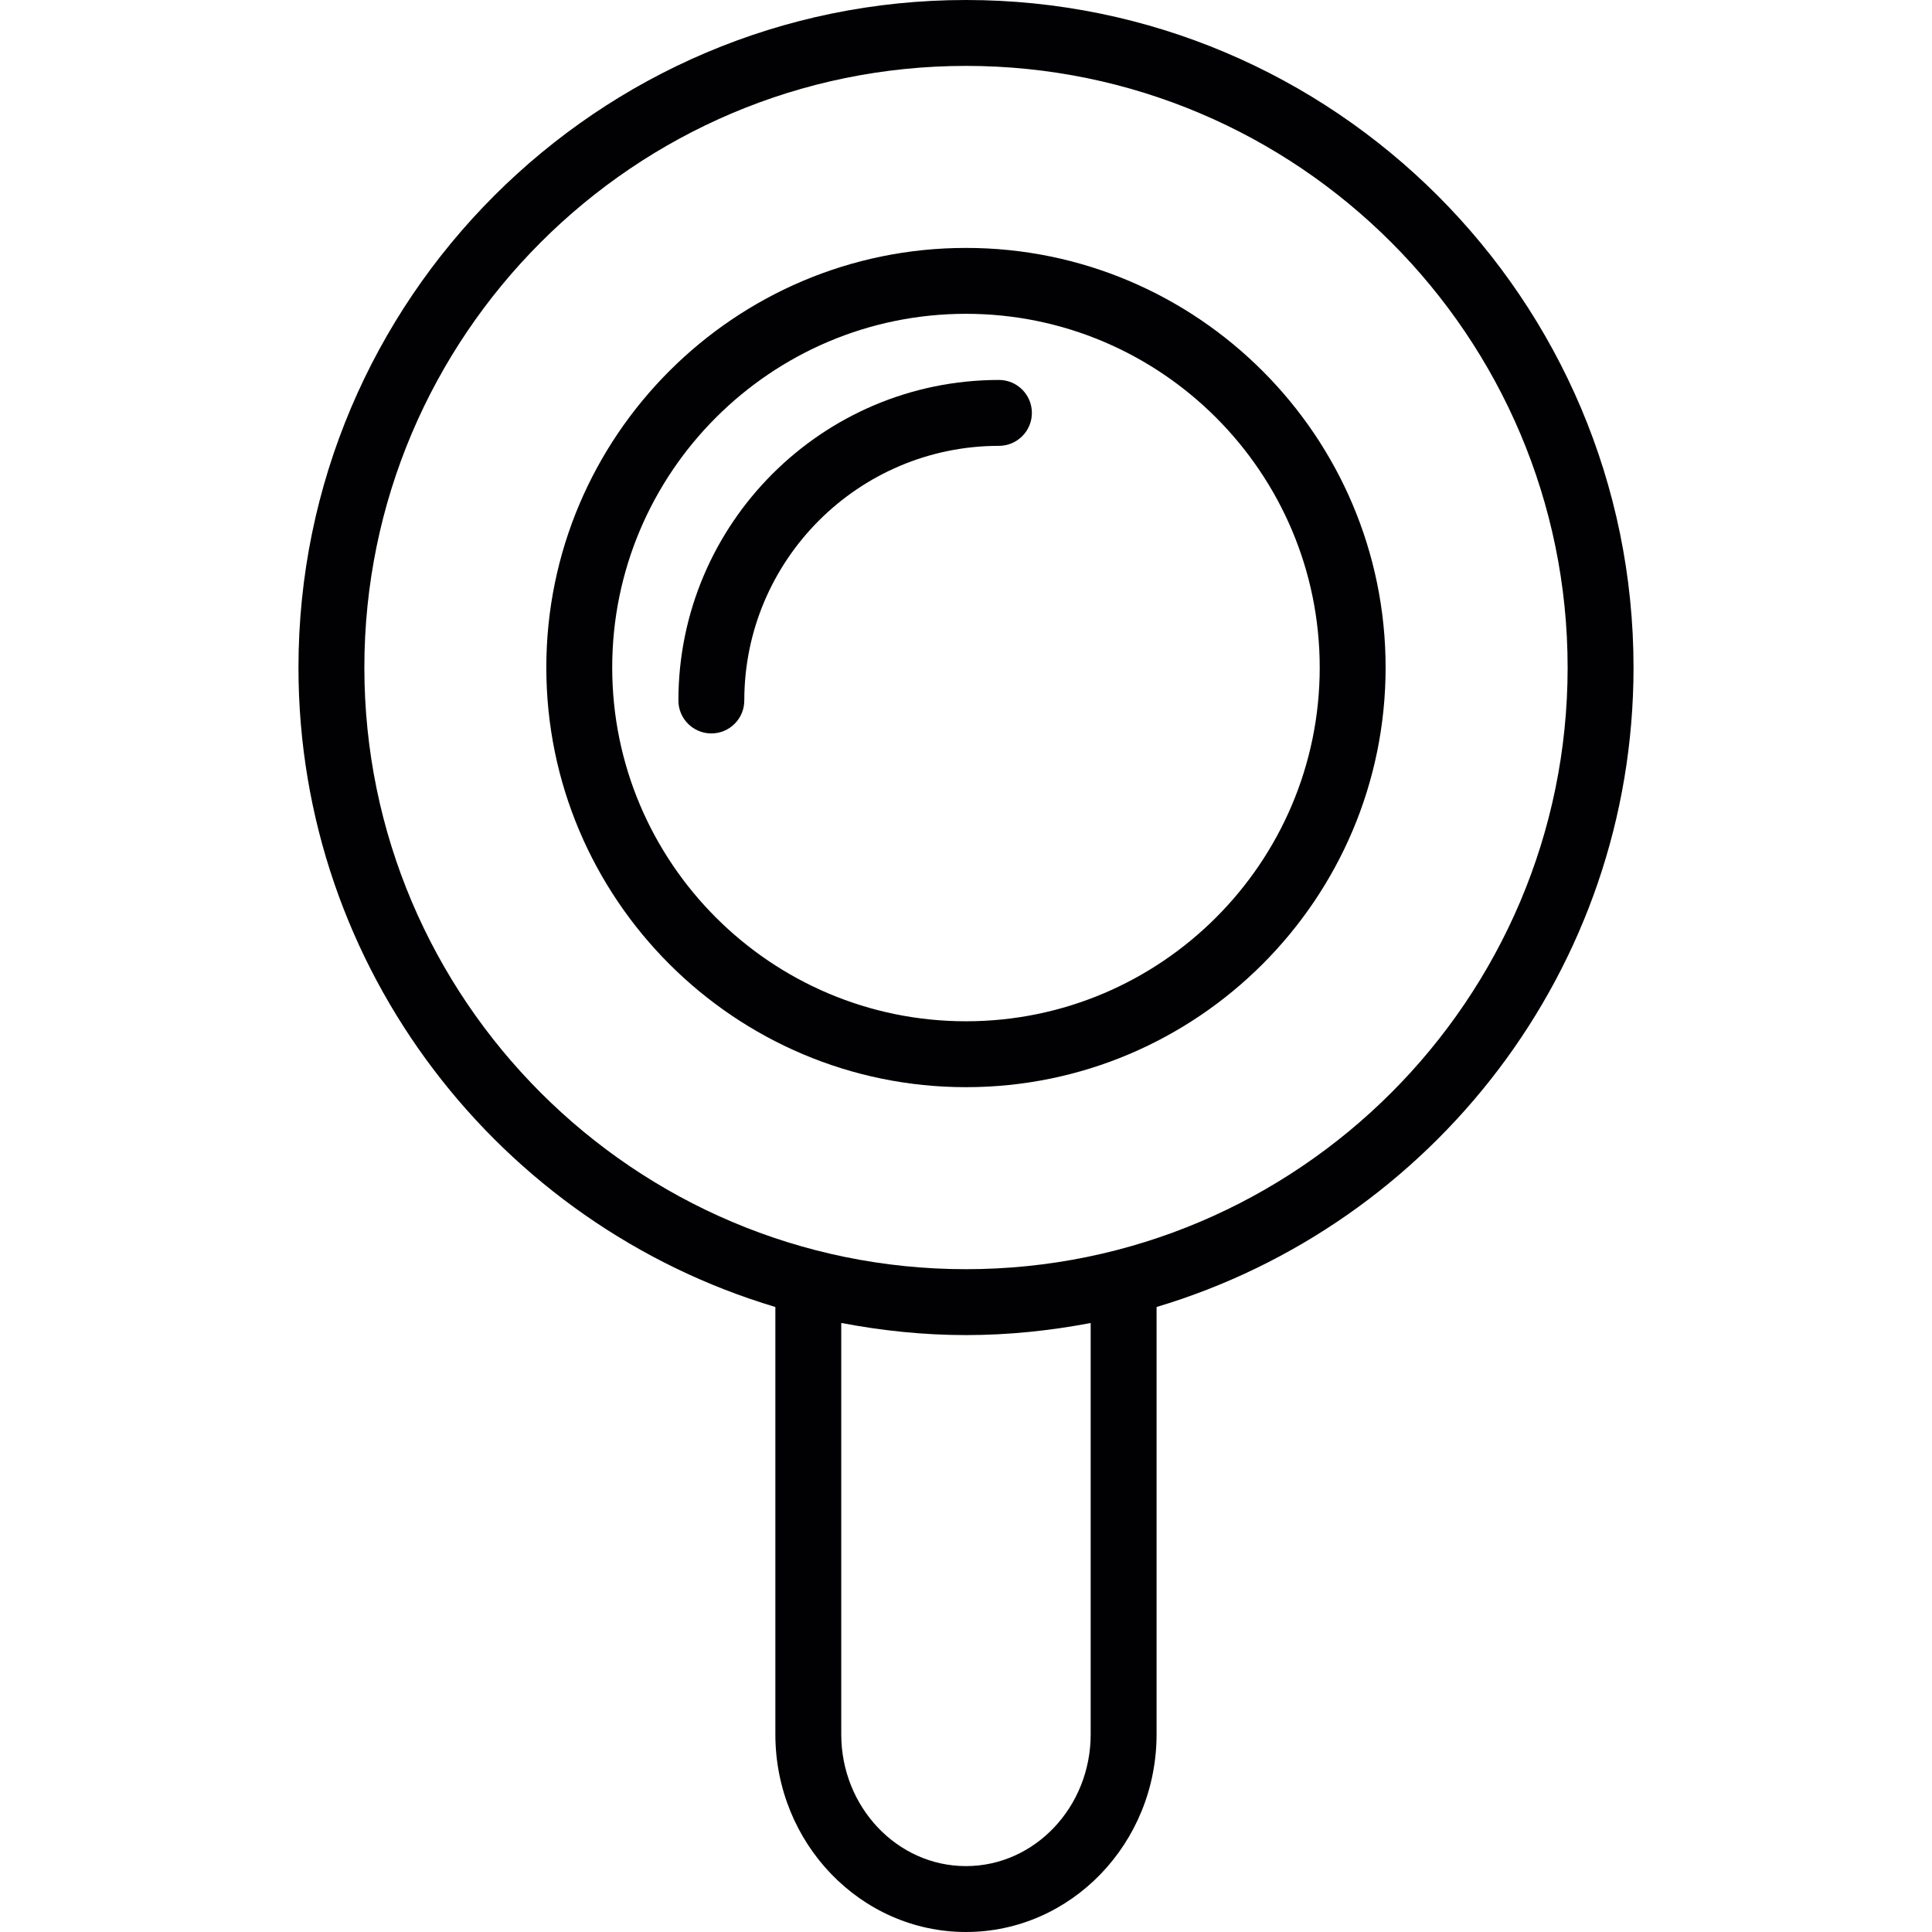 <?xml version="1.0" encoding="iso-8859-1"?>
<!-- Generator: Adobe Illustrator 18.1.1, SVG Export Plug-In . SVG Version: 6.00 Build 0)  -->
<svg version="1.1" id="Capa_1" xmlns="http://www.w3.org/2000/svg" xmlns:xlink="http://www.w3.org/1999/xlink" x="0px" y="0px"
	 viewBox="0 0 318.958 318.958" style="enable-background:new 0 0 318.958 318.958;" xml:space="preserve">
<g>
	<g>
		<path style="fill:#010002;" d="M128.006,215.773v70.55c0,17.998,14.114,32.634,31.465,32.634s31.47-14.637,31.47-32.634v-70.55
			c45.476-13.581,78.741-55.74,78.741-105.567C269.682,49.441,220.247,0,159.476,0C98.711,0,49.275,49.436,49.275,110.206
			C49.27,160.034,82.535,202.192,128.006,215.773z M180.063,286.323c0,11.999-9.236,21.756-20.592,21.756
			c-11.351,0-20.587-9.758-20.587-21.756v-67.912c6.679,1.267,13.549,2.002,20.592,2.002c7.044,0,13.908-0.729,20.587-1.996V286.323
			z M159.476,10.878c54.771,0,99.328,44.557,99.328,99.328s-44.557,99.328-99.328,99.328c-54.766,0-99.323-44.557-99.323-99.328
			S104.705,10.878,159.476,10.878z"/>
		<path style="fill:#010002;" d="M159.476,179.484c38.199,0,69.277-31.079,69.277-69.277s-31.079-69.277-69.277-69.277
			s-69.283,31.079-69.283,69.277S121.272,179.484,159.476,179.484z M159.476,51.807c32.199,0,58.399,26.2,58.399,58.399
			s-26.2,58.399-58.399,58.399c-32.205,0-58.405-26.2-58.405-58.399S127.271,51.807,159.476,51.807z"/>
		<path style="fill:#010002;" d="M122.877,115.645c0-23.181,18.857-42.039,42.039-42.039c3.002,0,5.439-2.437,5.439-5.439
			s-2.437-5.439-5.439-5.439c-29.175,0-52.917,23.736-52.917,52.917c0,3.002,2.437,5.439,5.439,5.439
			S122.877,118.648,122.877,115.645z"/>
	</g>
</g>
<g>
</g>
<g>
</g>
<g>
</g>
<g>
</g>
<g>
</g>
<g>
</g>
<g>
</g>
<g>
</g>
<g>
</g>
<g>
</g>
<g>
</g>
<g>
</g>
<g>
</g>
<g>
</g>
<g>
</g>
</svg>
